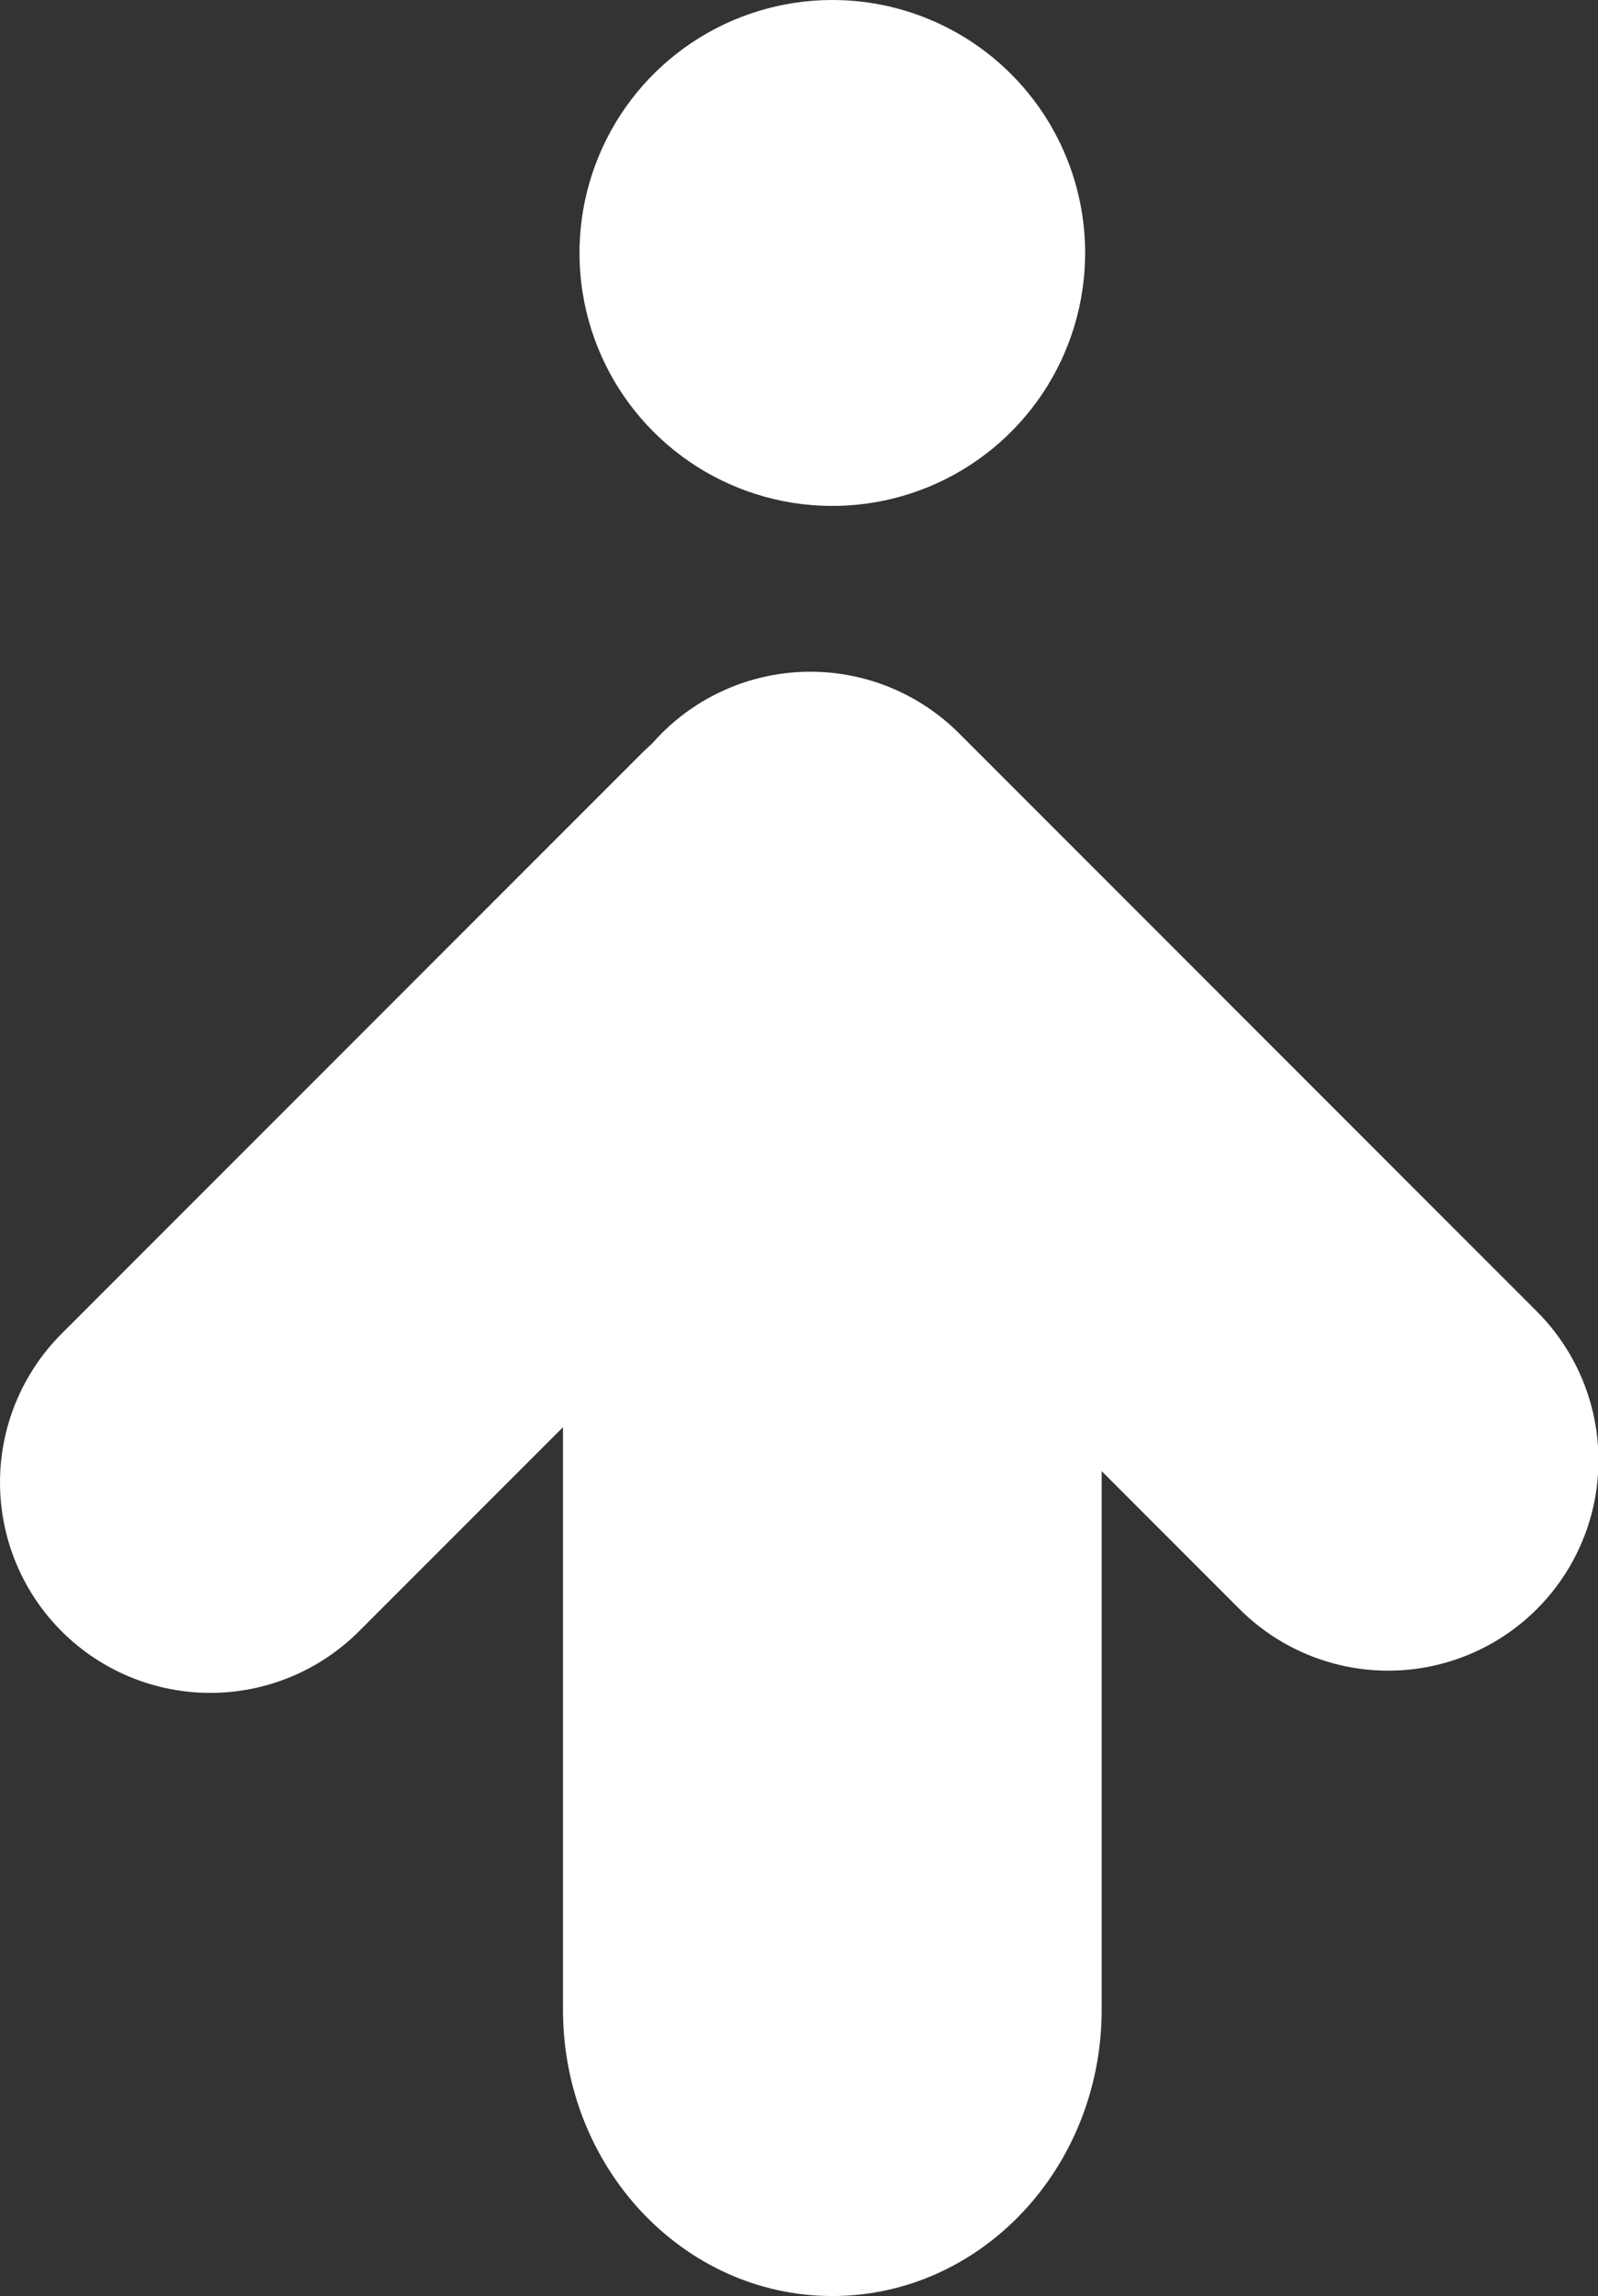 <svg xmlns="http://www.w3.org/2000/svg" xmlns:xlink="http://www.w3.org/1999/xlink" width="191.977" height="275.683" viewBox="0 0 191.977 275.683">
  <rect x="0" y="0" width="191.977" height="275.683" fill="#333333" stroke="none"/>
  <defs>
    <clipPath id="clip-path">
      <path id="Path_14955" data-name="Path 14955" d="M76.761,29.744,7.4,99.1a25.264,25.264,0,0,0,35.731,35.727l69.357-69.354A25.266,25.266,0,1,0,76.761,29.744" transform="translate(0 -22.344)" fill="#fff"/>
    </clipPath>
    <clipPath id="clip-path-2">
      <path id="Path_14956" data-name="Path 14956" d="M26.718,29.013a25.262,25.262,0,0,0,0,35.727L96.079,134.1A25.264,25.264,0,1,0,131.806,98.37L62.449,29.013a25.266,25.266,0,0,0-35.731,0" transform="translate(-19.318 -21.613)" fill="#fff"/>
    </clipPath>
    <clipPath id="clip-path-3">
      <path id="Path_14957" data-name="Path 14957" d="M18.124,61.428V167.45c0,19.006,14.49,34.406,32.361,34.406s32.358-15.4,32.358-34.406V61.428c0-19-14.486-34.4-32.358-34.4s-32.361,15.4-32.361,34.4" transform="translate(-18.124 -27.026)" fill="#fff"/>
    </clipPath>
    <clipPath id="clip-path-4">
      <path id="Path_14958" data-name="Path 14958" d="M49.029,0A30.374,30.374,0,1,0,79.4,30.372,30.372,30.372,0,0,0,49.029,0Z" transform="translate(-18.657)" fill="#fff"/>
    </clipPath>
  </defs>
  <g id="Group_11277" data-name="Group 11277" transform="translate(0)">
    <g id="Group_11168" data-name="Group 11168" transform="translate(0 83.381)">
      <g id="Group_11167" data-name="Group 11167" clip-path="url(#clip-path)">
        <rect id="Rectangle_3961" data-name="Rectangle 3961" width="142.765" height="144.746" transform="translate(-24.06 118.422) rotate(-79.666)" fill="#fff"/>
      </g>
    </g>
    <g id="Group_11170" data-name="Group 11170" transform="translate(72.089 80.653)">
      <g id="Group_11169" data-name="Group 11169" clip-path="url(#clip-path-2)">
        <rect id="Rectangle_3962" data-name="Rectangle 3962" width="142.757" height="144.745" transform="translate(-24.058 118.415) rotate(-79.666)" fill="#fff"/>
      </g>
    </g>
    <g id="Group_11172" data-name="Group 11172" transform="translate(67.633 100.853)">
      <g id="Group_11171" data-name="Group 11171" clip-path="url(#clip-path-3)">
        <rect id="Rectangle_3963" data-name="Rectangle 3963" width="183.604" height="95.031" transform="translate(-30.853 169.205) rotate(-79.666)" fill="#fff"/>
      </g>
    </g>
    <g id="Group_11174" data-name="Group 11174" transform="translate(69.622)">
      <g id="Group_11173" data-name="Group 11173" clip-path="url(#clip-path-4)">
        <rect id="Rectangle_3964" data-name="Rectangle 3964" width="70.659" height="70.656" transform="matrix(0.179, -0.984, 0.984, 0.179, -10.721, 58.795)" fill="#fff"/>
      </g>
    </g>
  </g>
</svg>
